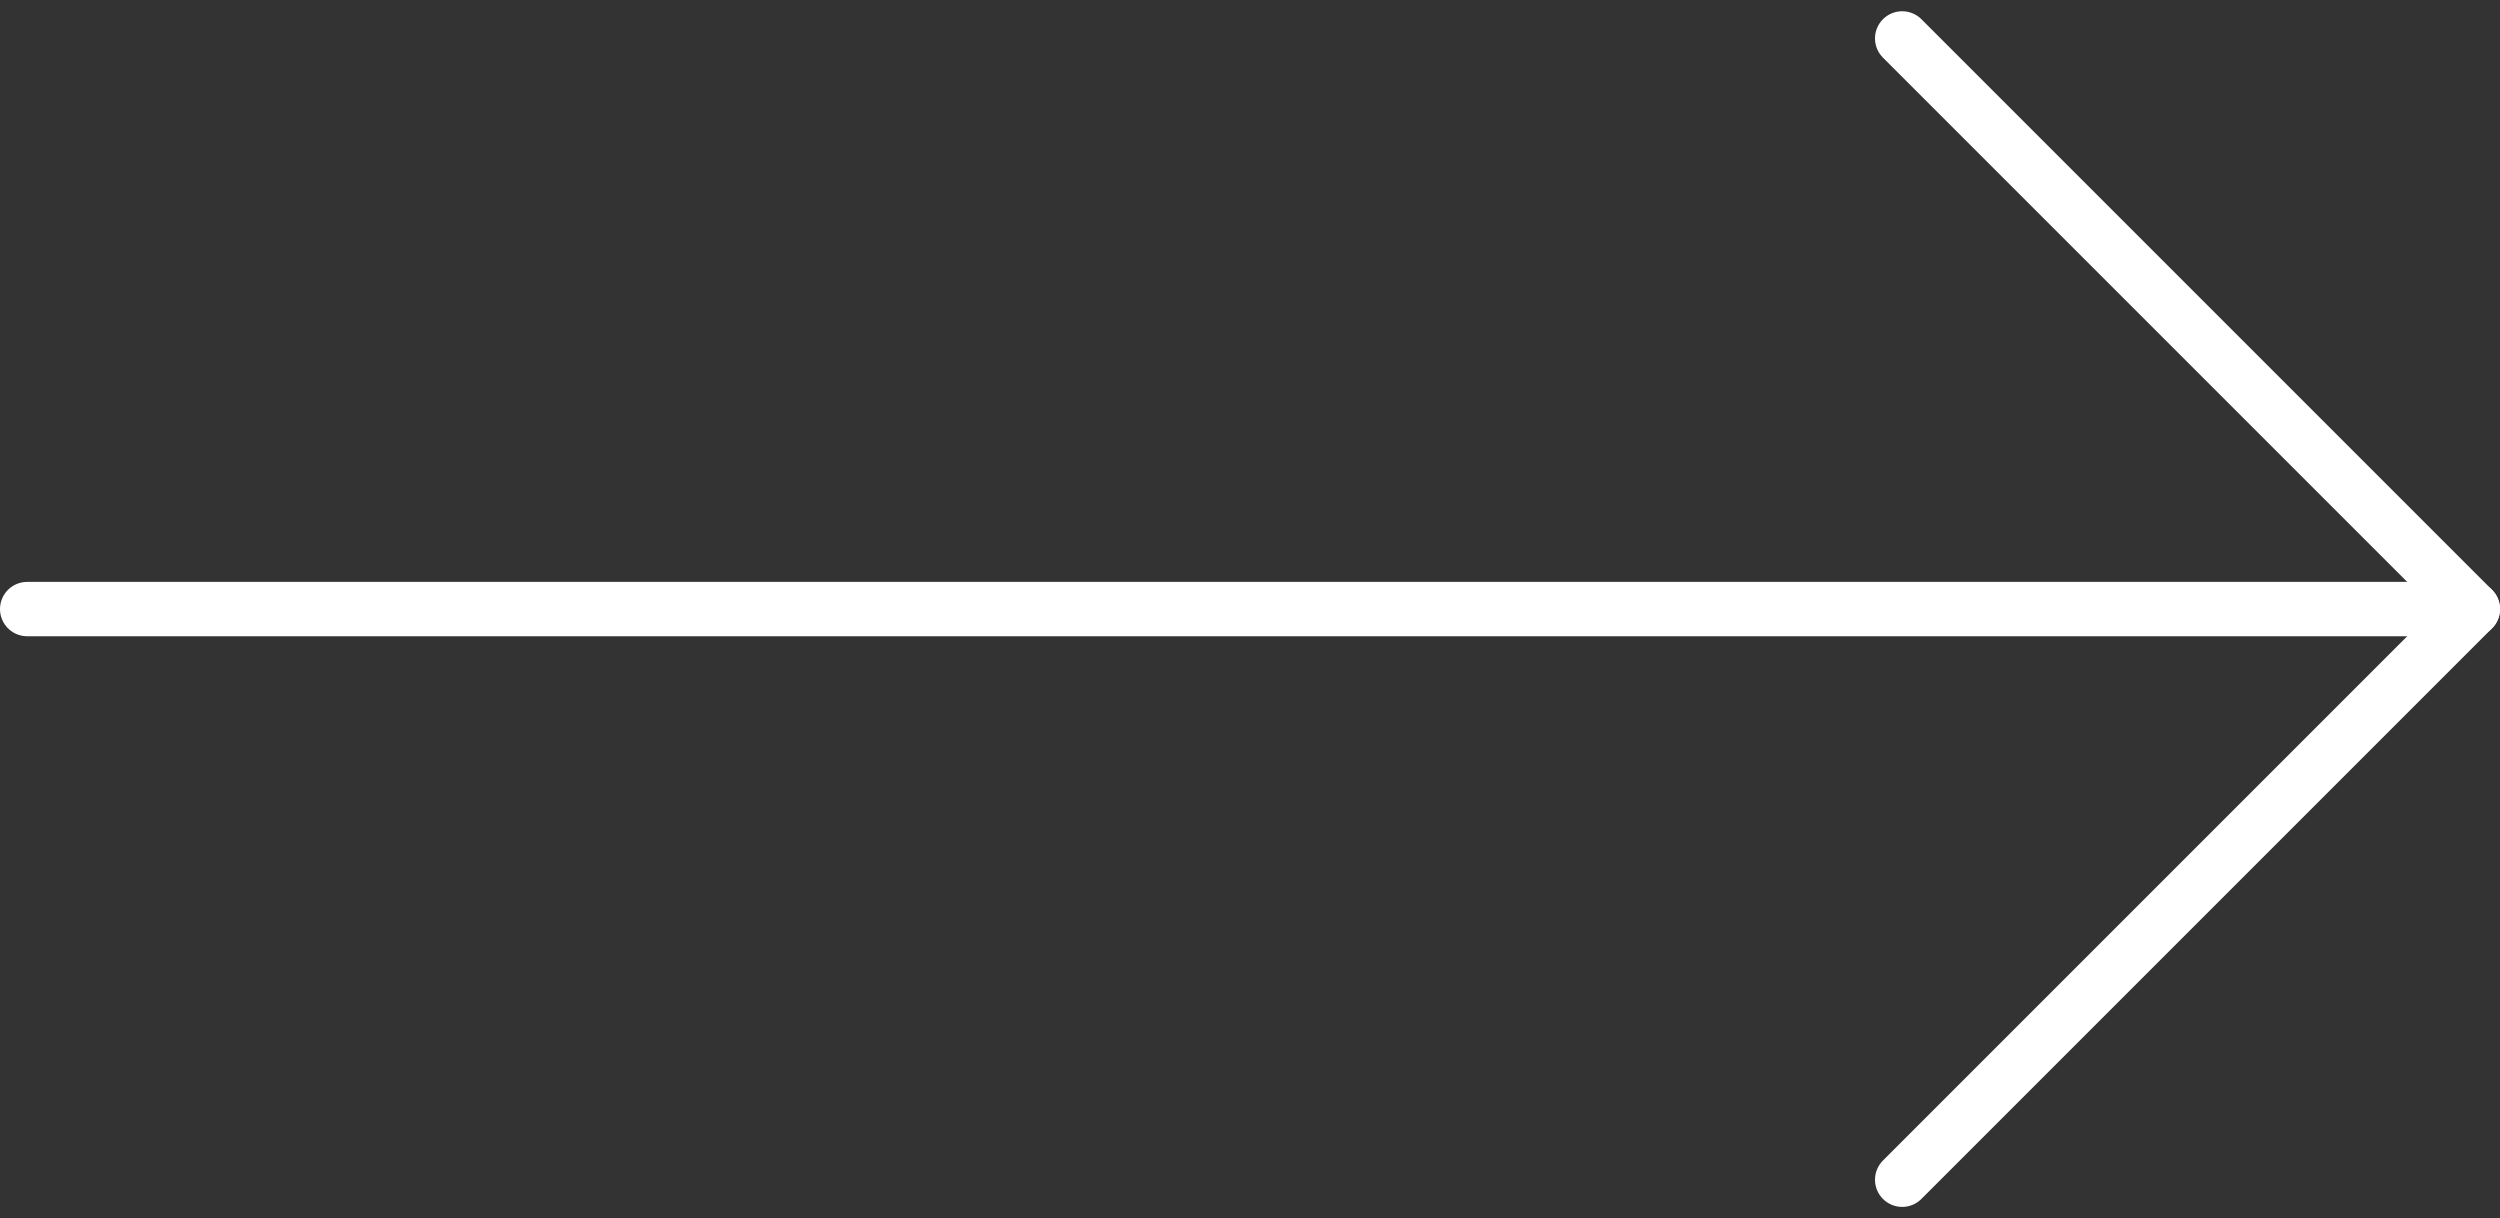 <svg xmlns="http://www.w3.org/2000/svg" width="46" height="22.414" viewBox="0 0 46 22.414"><rect x="0" y="0" width="46" height="22.414" fill="#333333" stroke="none"/><g transform="translate(0.5 0.707)"><path d="M7.5,18h45" transform="translate(-7.5 -7.5)" fill="none" stroke="#fff" stroke-linecap="round" stroke-linejoin="round" stroke-width="1"/><path d="M18,7.5,28.5,18,18,28.5" transform="translate(16.5 -7.5)" fill="none" stroke="#fff" stroke-linecap="round" stroke-linejoin="round" stroke-width="1"/></g></svg>